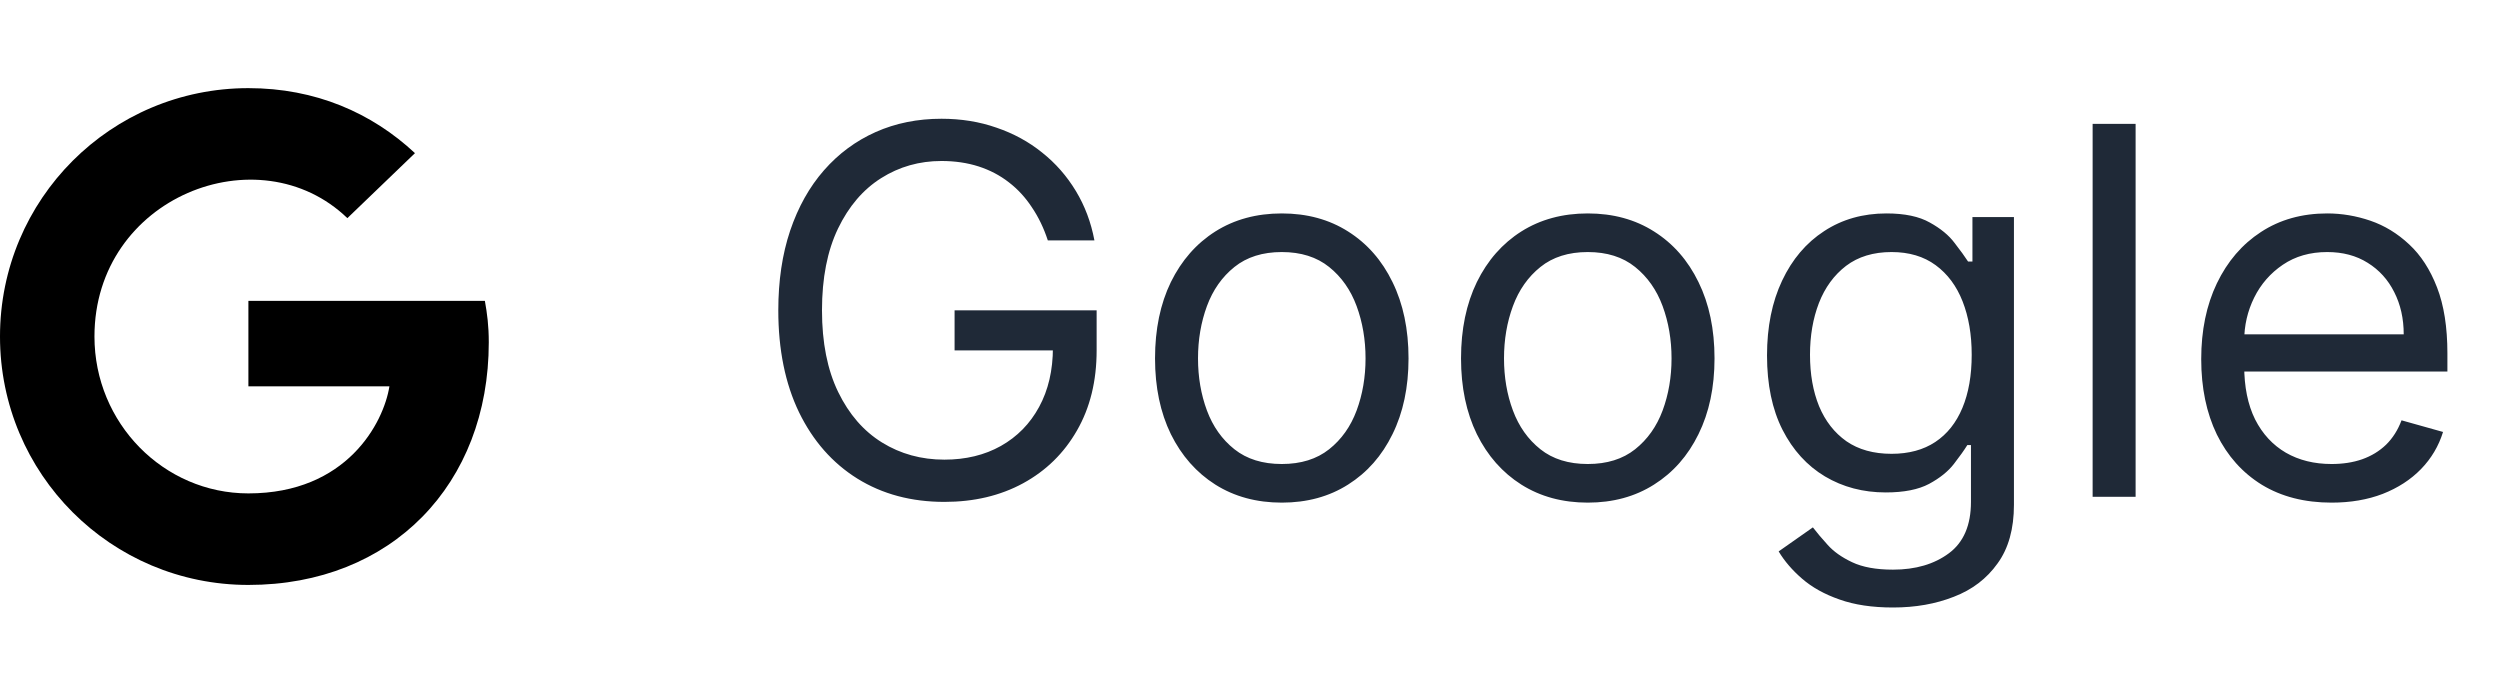 <svg width="78" height="21" viewBox="0 0 78 21" fill="none" xmlns="http://www.w3.org/2000/svg">
<g clip-path="url(#clip0_165_42048)">
<g clip-path="url(#clip1_165_42048)">
<path d="M15.25 10.681C15.25 15.103 12.222 18.25 7.75 18.25C3.462 18.25 0 14.787 0 10.5C0 6.213 3.462 2.75 7.75 2.75C9.838 2.75 11.594 3.516 12.947 4.778L10.838 6.806C8.078 4.144 2.947 6.144 2.947 10.5C2.947 13.203 5.106 15.394 7.75 15.394C10.819 15.394 11.969 13.194 12.15 12.053H7.75V9.387H15.128C15.2 9.784 15.25 10.166 15.25 10.681Z" fill="black"/>
</g>
</g>
<path d="M32.692 7.5C32.567 7.117 32.402 6.775 32.197 6.472C31.997 6.165 31.756 5.903 31.476 5.688C31.199 5.472 30.885 5.307 30.533 5.193C30.18 5.08 29.794 5.023 29.374 5.023C28.684 5.023 28.057 5.201 27.493 5.557C26.928 5.913 26.48 6.438 26.146 7.131C25.813 7.824 25.646 8.674 25.646 9.682C25.646 10.689 25.815 11.54 26.152 12.233C26.489 12.926 26.945 13.451 27.521 13.807C28.097 14.163 28.745 14.341 29.465 14.341C30.131 14.341 30.718 14.199 31.226 13.915C31.737 13.627 32.135 13.222 32.419 12.699C32.707 12.172 32.851 11.553 32.851 10.841L33.283 10.932H29.783V9.682H34.215V10.932C34.215 11.89 34.01 12.723 33.601 13.432C33.196 14.14 32.635 14.689 31.919 15.079C31.207 15.466 30.389 15.659 29.465 15.659C28.434 15.659 27.529 15.417 26.749 14.932C25.972 14.447 25.366 13.758 24.93 12.864C24.499 11.97 24.283 10.909 24.283 9.682C24.283 8.761 24.406 7.934 24.652 7.199C24.902 6.46 25.254 5.831 25.709 5.312C26.163 4.794 26.701 4.396 27.322 4.119C27.944 3.843 28.627 3.705 29.374 3.705C29.987 3.705 30.559 3.797 31.09 3.983C31.624 4.165 32.099 4.424 32.516 4.761C32.936 5.095 33.286 5.494 33.567 5.96C33.847 6.422 34.04 6.936 34.146 7.5H32.692ZM39.992 15.682C39.204 15.682 38.512 15.494 37.918 15.119C37.327 14.744 36.865 14.22 36.531 13.546C36.202 12.871 36.037 12.083 36.037 11.182C36.037 10.273 36.202 9.479 36.531 8.801C36.865 8.123 37.327 7.597 37.918 7.222C38.512 6.847 39.204 6.659 39.992 6.659C40.779 6.659 41.469 6.847 42.06 7.222C42.654 7.597 43.117 8.123 43.446 8.801C43.779 9.479 43.946 10.273 43.946 11.182C43.946 12.083 43.779 12.871 43.446 13.546C43.117 14.22 42.654 14.744 42.06 15.119C41.469 15.494 40.779 15.682 39.992 15.682ZM39.992 14.477C40.59 14.477 41.082 14.324 41.469 14.017C41.855 13.71 42.141 13.307 42.327 12.807C42.512 12.307 42.605 11.765 42.605 11.182C42.605 10.598 42.512 10.055 42.327 9.551C42.141 9.047 41.855 8.64 41.469 8.33C41.082 8.019 40.59 7.864 39.992 7.864C39.393 7.864 38.901 8.019 38.514 8.33C38.128 8.64 37.842 9.047 37.656 9.551C37.471 10.055 37.378 10.598 37.378 11.182C37.378 11.765 37.471 12.307 37.656 12.807C37.842 13.307 38.128 13.71 38.514 14.017C38.901 14.324 39.393 14.477 39.992 14.477ZM49.538 15.682C48.751 15.682 48.059 15.494 47.465 15.119C46.874 14.744 46.411 14.22 46.078 13.546C45.749 12.871 45.584 12.083 45.584 11.182C45.584 10.273 45.749 9.479 46.078 8.801C46.411 8.123 46.874 7.597 47.465 7.222C48.059 6.847 48.751 6.659 49.538 6.659C50.326 6.659 51.016 6.847 51.606 7.222C52.201 7.597 52.663 8.123 52.993 8.801C53.326 9.479 53.493 10.273 53.493 11.182C53.493 12.083 53.326 12.871 52.993 13.546C52.663 14.22 52.201 14.744 51.606 15.119C51.016 15.494 50.326 15.682 49.538 15.682ZM49.538 14.477C50.137 14.477 50.629 14.324 51.016 14.017C51.402 13.71 51.688 13.307 51.874 12.807C52.059 12.307 52.152 11.765 52.152 11.182C52.152 10.598 52.059 10.055 51.874 9.551C51.688 9.047 51.402 8.64 51.016 8.33C50.629 8.019 50.137 7.864 49.538 7.864C48.94 7.864 48.447 8.019 48.061 8.33C47.675 8.64 47.389 9.047 47.203 9.551C47.017 10.055 46.925 10.598 46.925 11.182C46.925 11.765 47.017 12.307 47.203 12.807C47.389 13.307 47.675 13.71 48.061 14.017C48.447 14.324 48.94 14.477 49.538 14.477ZM59.062 18.954C58.415 18.954 57.858 18.871 57.392 18.704C56.926 18.542 56.538 18.326 56.227 18.057C55.92 17.792 55.676 17.508 55.494 17.204L56.562 16.454C56.684 16.614 56.837 16.796 57.023 17C57.208 17.208 57.462 17.388 57.784 17.54C58.11 17.695 58.536 17.773 59.062 17.773C59.767 17.773 60.349 17.602 60.807 17.261C61.265 16.921 61.494 16.386 61.494 15.659V13.886H61.381C61.282 14.046 61.142 14.242 60.96 14.477C60.782 14.708 60.525 14.915 60.188 15.097C59.854 15.275 59.403 15.364 58.835 15.364C58.131 15.364 57.498 15.197 56.938 14.864C56.381 14.53 55.939 14.046 55.614 13.409C55.292 12.773 55.131 12 55.131 11.091C55.131 10.197 55.288 9.419 55.602 8.756C55.917 8.089 56.354 7.574 56.915 7.21C57.475 6.843 58.123 6.659 58.858 6.659C59.426 6.659 59.877 6.754 60.21 6.943C60.547 7.129 60.805 7.341 60.983 7.58C61.165 7.814 61.305 8.008 61.403 8.159H61.54V6.773H62.835V15.75C62.835 16.5 62.665 17.11 62.324 17.579C61.987 18.053 61.532 18.4 60.96 18.619C60.392 18.843 59.76 18.954 59.062 18.954ZM59.017 14.159C59.555 14.159 60.01 14.036 60.381 13.79C60.752 13.544 61.034 13.189 61.227 12.727C61.42 12.265 61.517 11.712 61.517 11.068C61.517 10.439 61.422 9.884 61.233 9.403C61.044 8.922 60.763 8.545 60.392 8.273C60.021 8 59.562 7.864 59.017 7.864C58.449 7.864 57.975 8.008 57.597 8.295C57.222 8.583 56.939 8.97 56.75 9.455C56.564 9.939 56.472 10.477 56.472 11.068C56.472 11.674 56.566 12.21 56.756 12.676C56.949 13.138 57.233 13.502 57.608 13.767C57.987 14.028 58.456 14.159 59.017 14.159ZM66.631 3.864V15.5H65.29V3.864H66.631ZM72.746 15.682C71.905 15.682 71.18 15.496 70.57 15.125C69.963 14.75 69.496 14.227 69.166 13.557C68.84 12.883 68.678 12.098 68.678 11.204C68.678 10.311 68.84 9.523 69.166 8.841C69.496 8.155 69.954 7.621 70.541 7.239C71.132 6.852 71.822 6.659 72.609 6.659C73.064 6.659 73.513 6.735 73.956 6.886C74.399 7.038 74.803 7.284 75.166 7.625C75.53 7.962 75.82 8.409 76.035 8.966C76.251 9.523 76.359 10.208 76.359 11.023V11.591H69.632V10.432H74.996C74.996 9.939 74.897 9.5 74.7 9.114C74.507 8.727 74.231 8.422 73.871 8.199C73.515 7.975 73.094 7.864 72.609 7.864C72.075 7.864 71.613 7.996 71.223 8.261C70.837 8.523 70.539 8.864 70.331 9.284C70.123 9.705 70.019 10.155 70.019 10.636V11.409C70.019 12.068 70.132 12.627 70.359 13.085C70.59 13.54 70.91 13.886 71.32 14.125C71.729 14.36 72.204 14.477 72.746 14.477C73.098 14.477 73.416 14.428 73.7 14.329C73.988 14.227 74.236 14.076 74.445 13.875C74.653 13.671 74.814 13.417 74.928 13.114L76.223 13.477C76.087 13.917 75.858 14.303 75.535 14.636C75.213 14.966 74.816 15.223 74.342 15.409C73.869 15.591 73.337 15.682 72.746 15.682Z" fill="#1F2937"/>
<defs>
<clipPath id="clip0_165_42048">
<rect width="15.25" height="16" fill="white" transform="translate(0 2.5)"/>
</clipPath>
<clipPath id="clip1_165_42048">
<path d="M0 2.5H15.25V18.5H0V2.5Z" fill="white"/>
</clipPath>
</defs>
</svg>
